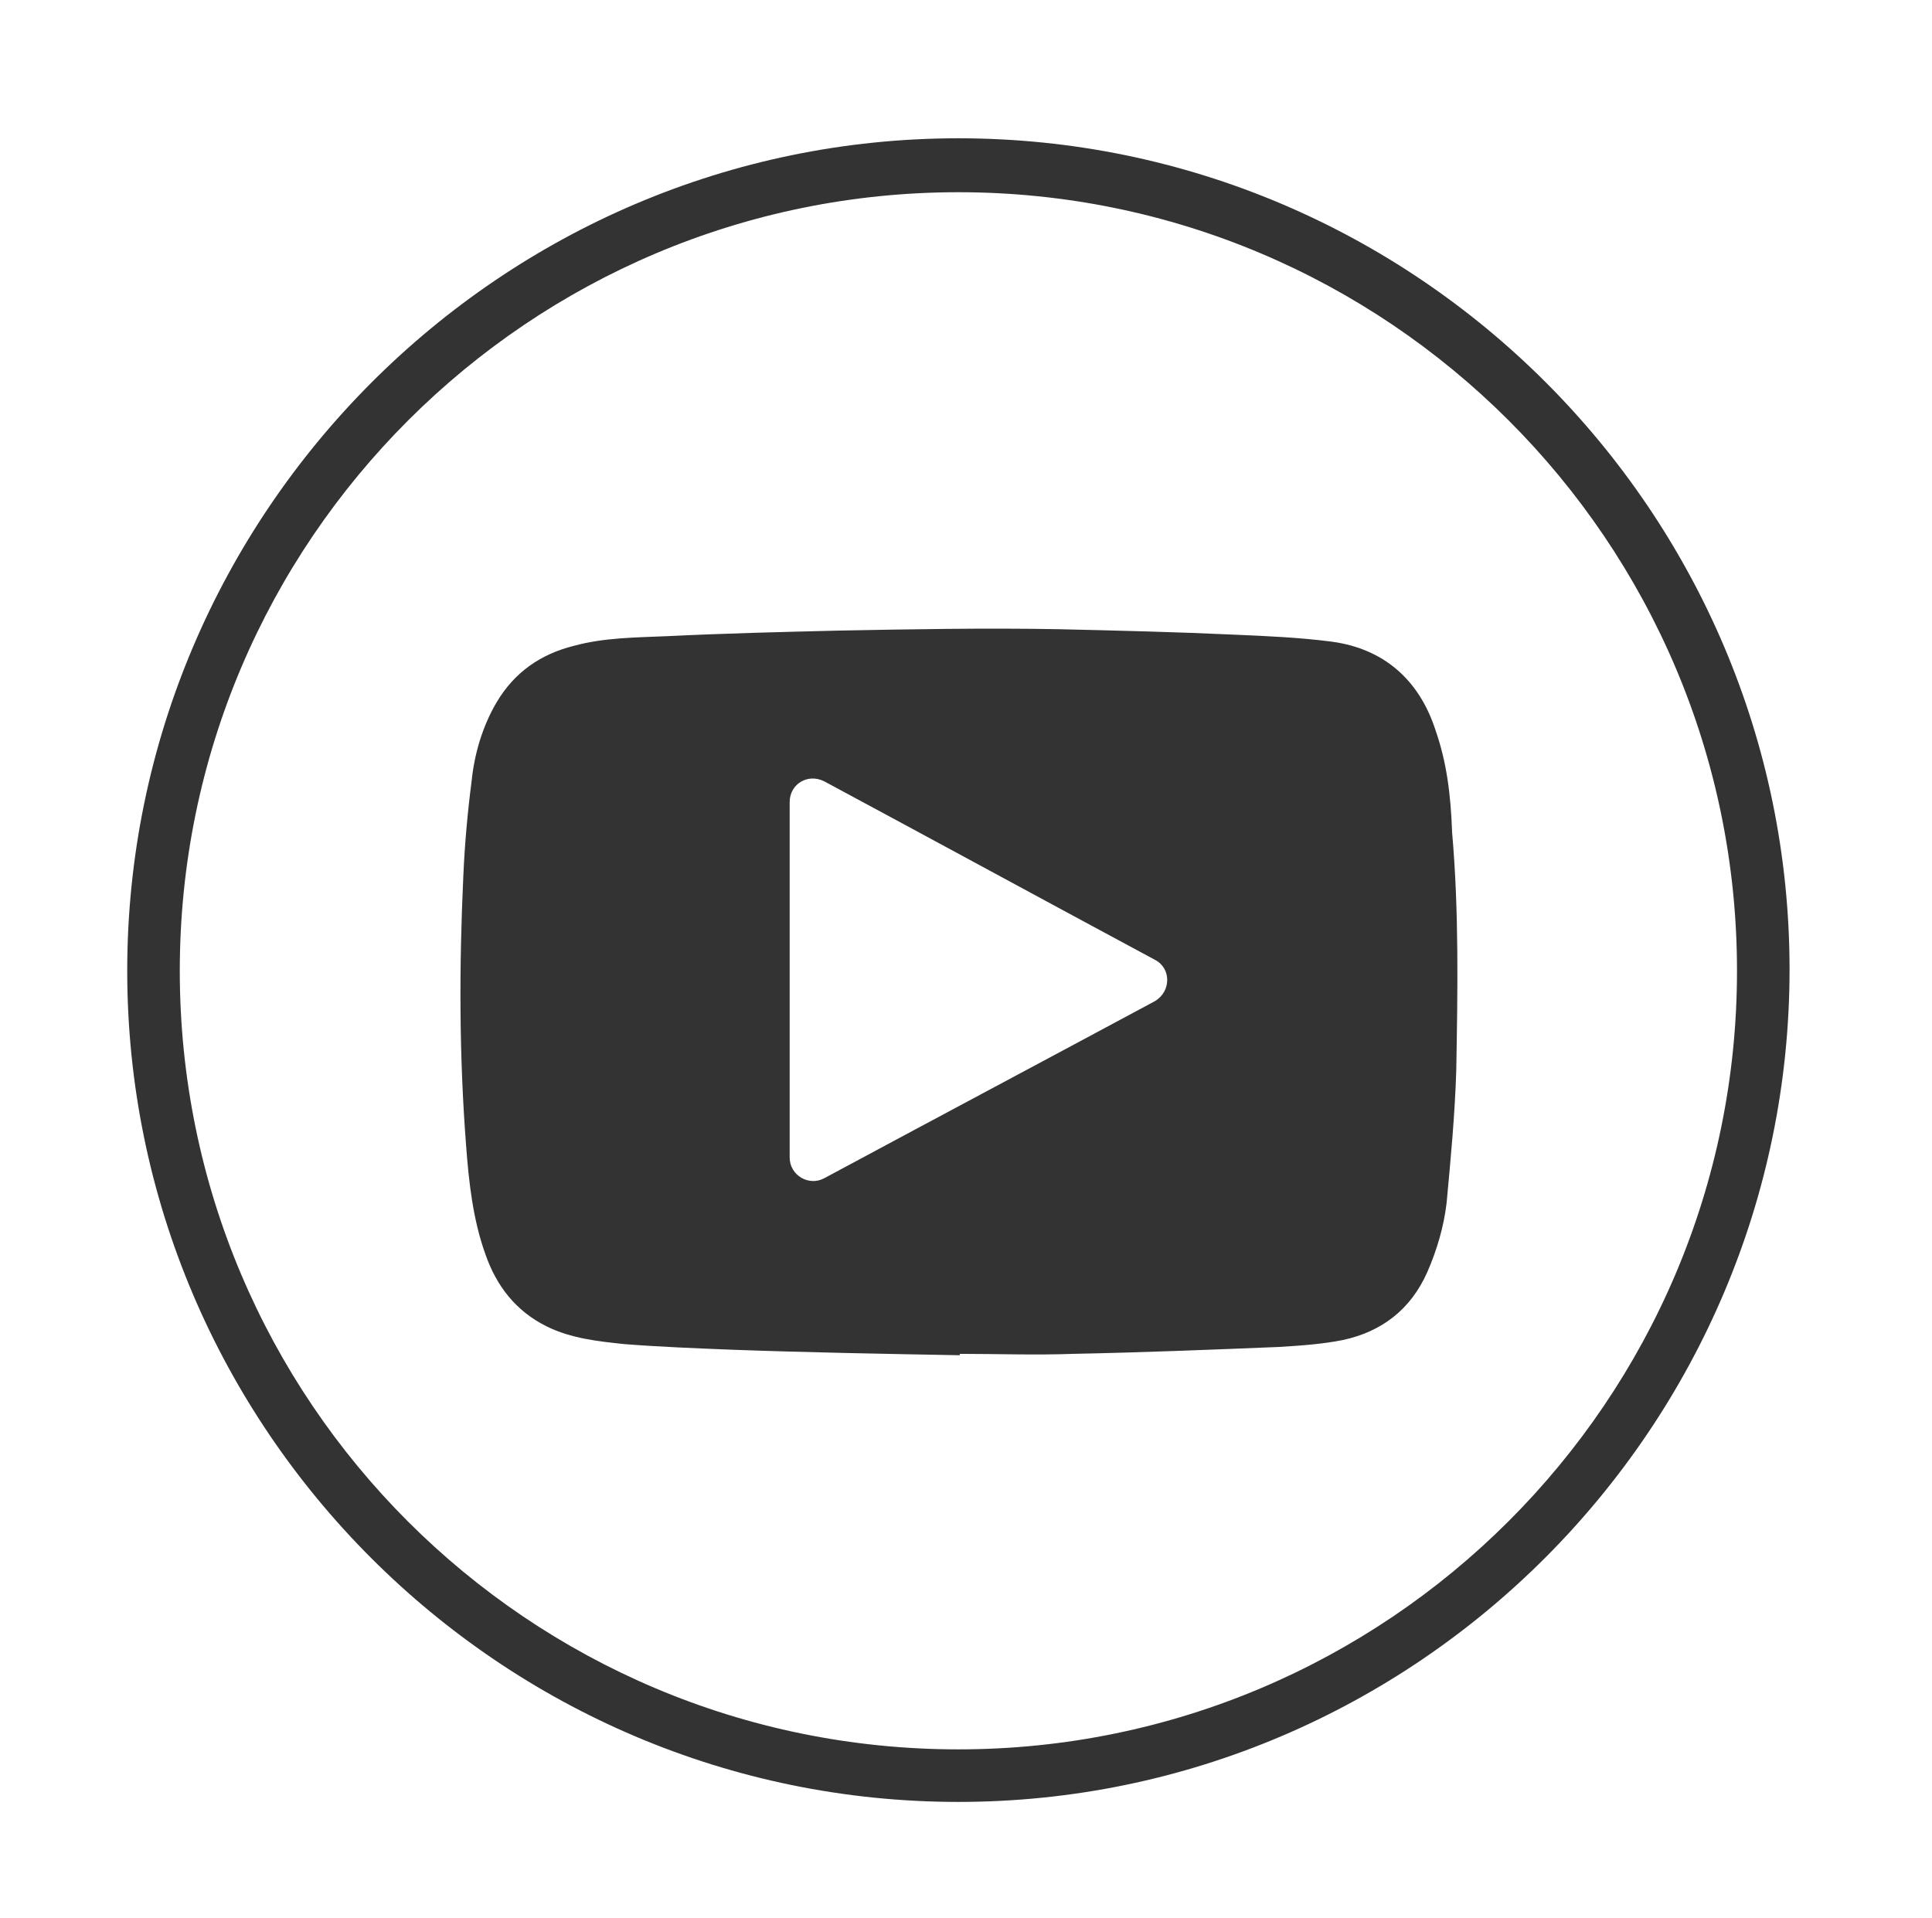 <?xml version="1.0" encoding="utf-8"?>
<!-- Generator: Adobe Illustrator 27.0.0, SVG Export Plug-In . SVG Version: 6.00 Build 0)  -->
<svg version="1.1" id="Layer_1" xmlns="http://www.w3.org/2000/svg" xmlns:xlink="http://www.w3.org/1999/xlink" x="0px" y="0px"
	 viewBox="0 0 139.7 138.7" style="enable-background:new 0 0 139.7 138.7;" xml:space="preserve">
<style type="text/css">
	.st0{fill:#333333;}
</style>
<g>
	<path class="st0" d="M69.3,130.3c-33.1,0-60.1-27-60.1-60.1S36.2,10,69.3,10c33.1,0,60.1,27,60.1,60.1S102.4,130.3,69.3,130.3z
		 M69.3,13.9c-31,0-56.3,25.2-56.3,56.3s25.2,56.3,56.3,56.3c31,0,56.3-25.2,56.3-56.3S100.3,13.9,69.3,13.9z"/>
</g>
<g>
	<path class="st0" d="M103.8,52.8c-1.2-3.7-3.8-5.9-7.5-6.4c-2.3-0.3-4.6-0.4-6.9-0.5c-4.3-0.2-8.5-0.3-12.8-0.4
		c-5.3-0.1-10.7,0-16,0.1c-4.1,0.1-8.2,0.2-12.3,0.4c-2.3,0.1-4.6,0.1-6.8,0.7c-2.4,0.6-4.3,1.9-5.6,4.1c-1,1.7-1.6,3.7-1.8,5.7
		c-0.3,2.3-0.5,4.6-0.6,6.9c-0.3,6.5-0.3,12.9,0.2,19.4c0.2,2.7,0.5,5.4,1.4,7.9c0.8,2.3,2.2,4.1,4.4,5.2c1.8,0.9,3.8,1.1,5.7,1.3
		c2.6,0.2,5.2,0.3,7.7,0.4c5.5,0.2,11,0.3,16.5,0.4c0,0,0-0.1,0-0.1c2.7,0,5.5,0.1,8.2,0c5-0.1,10-0.3,14.9-0.5
		c1.6-0.1,3.1-0.2,4.6-0.5c2.8-0.6,4.9-2.2,6.1-4.9c0.7-1.6,1.2-3.3,1.4-5c0.3-3.2,0.6-6.4,0.7-9.6c0.1-5.7,0.2-11.5-0.3-17.2
		C104.9,57.4,104.6,55.1,103.8,52.8z M83.5,72.4c-8,4.3-15.9,8.5-23.9,12.8c-1.1,0.6-2.5-0.2-2.5-1.5V58c0-1.3,1.3-2.1,2.5-1.5
		c8,4.3,15.9,8.6,23.9,12.9C84.7,70,84.7,71.7,83.5,72.4z"/>
</g>
</svg>
